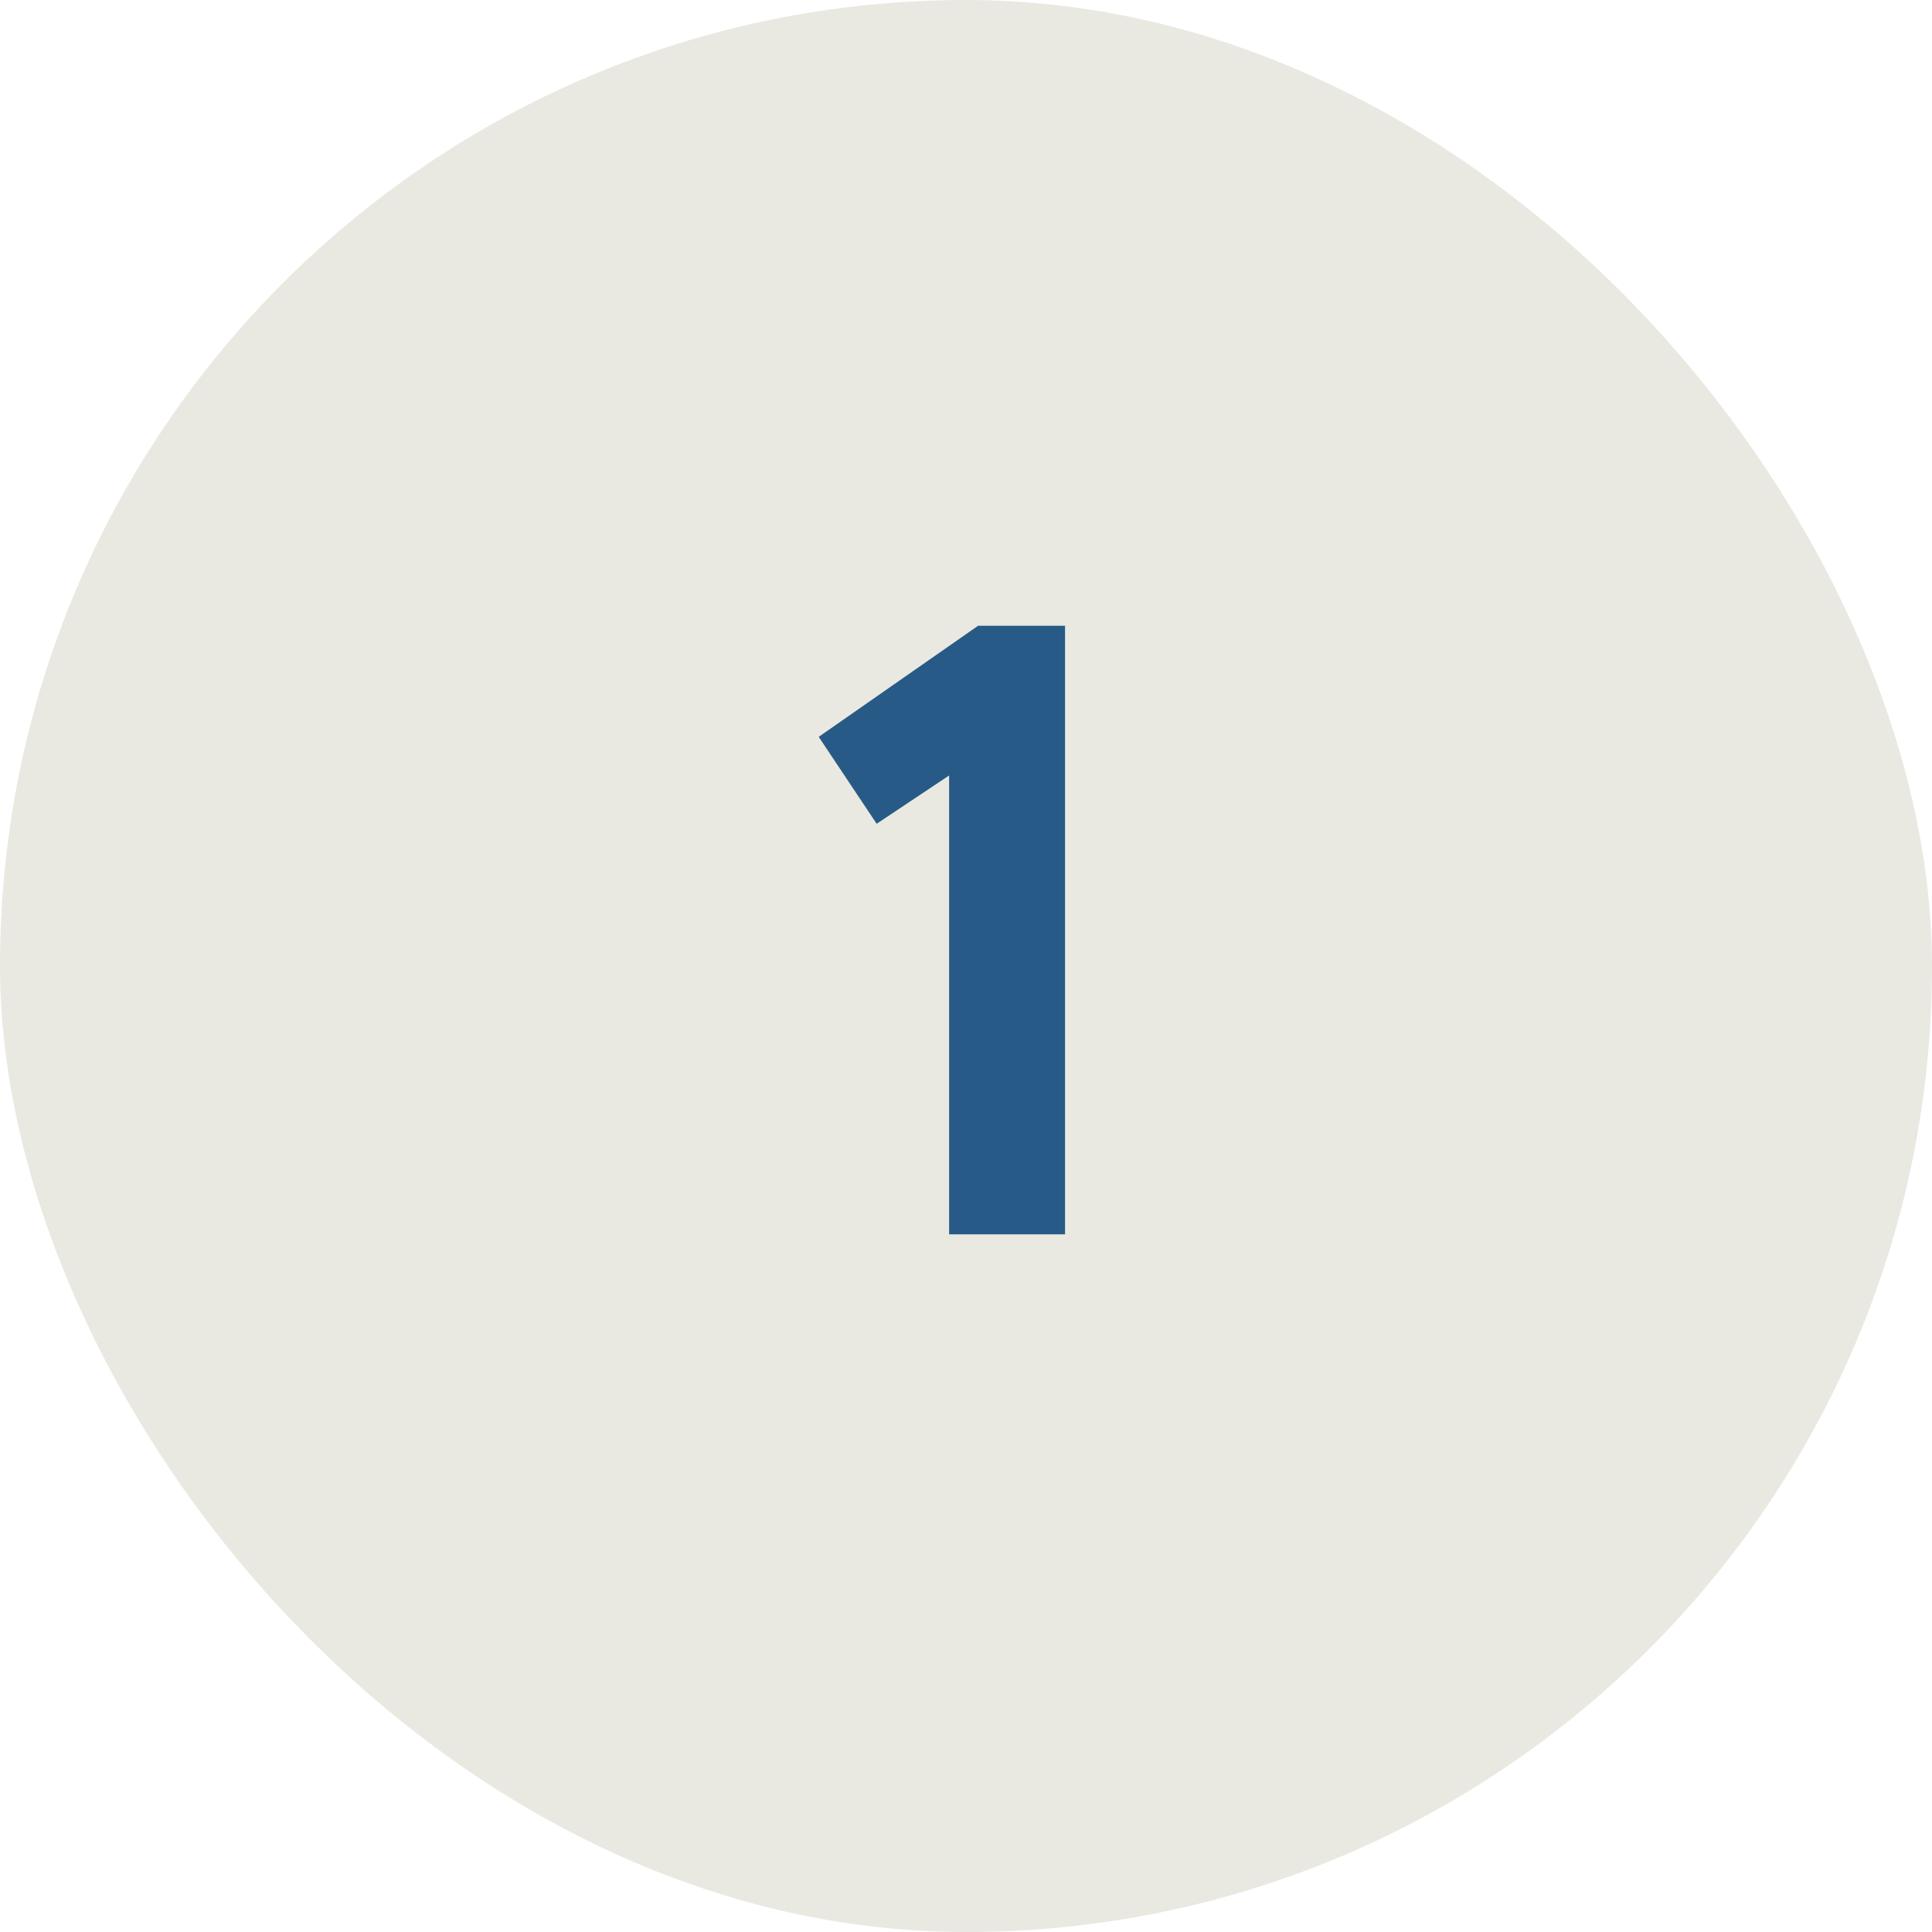 <?xml version="1.0" encoding="UTF-8"?>
<svg xmlns="http://www.w3.org/2000/svg" width="72" height="72" viewBox="0 0 72 72" fill="none">
  <rect width="72" height="72" rx="36" fill="#E9E9E2"></rect>
  <path d="M35.371 28.9L32.671 30.7L30.511 27.46L36.451 23.32H39.691V46H35.371V28.9Z" fill="#275A86"></path>
</svg>
